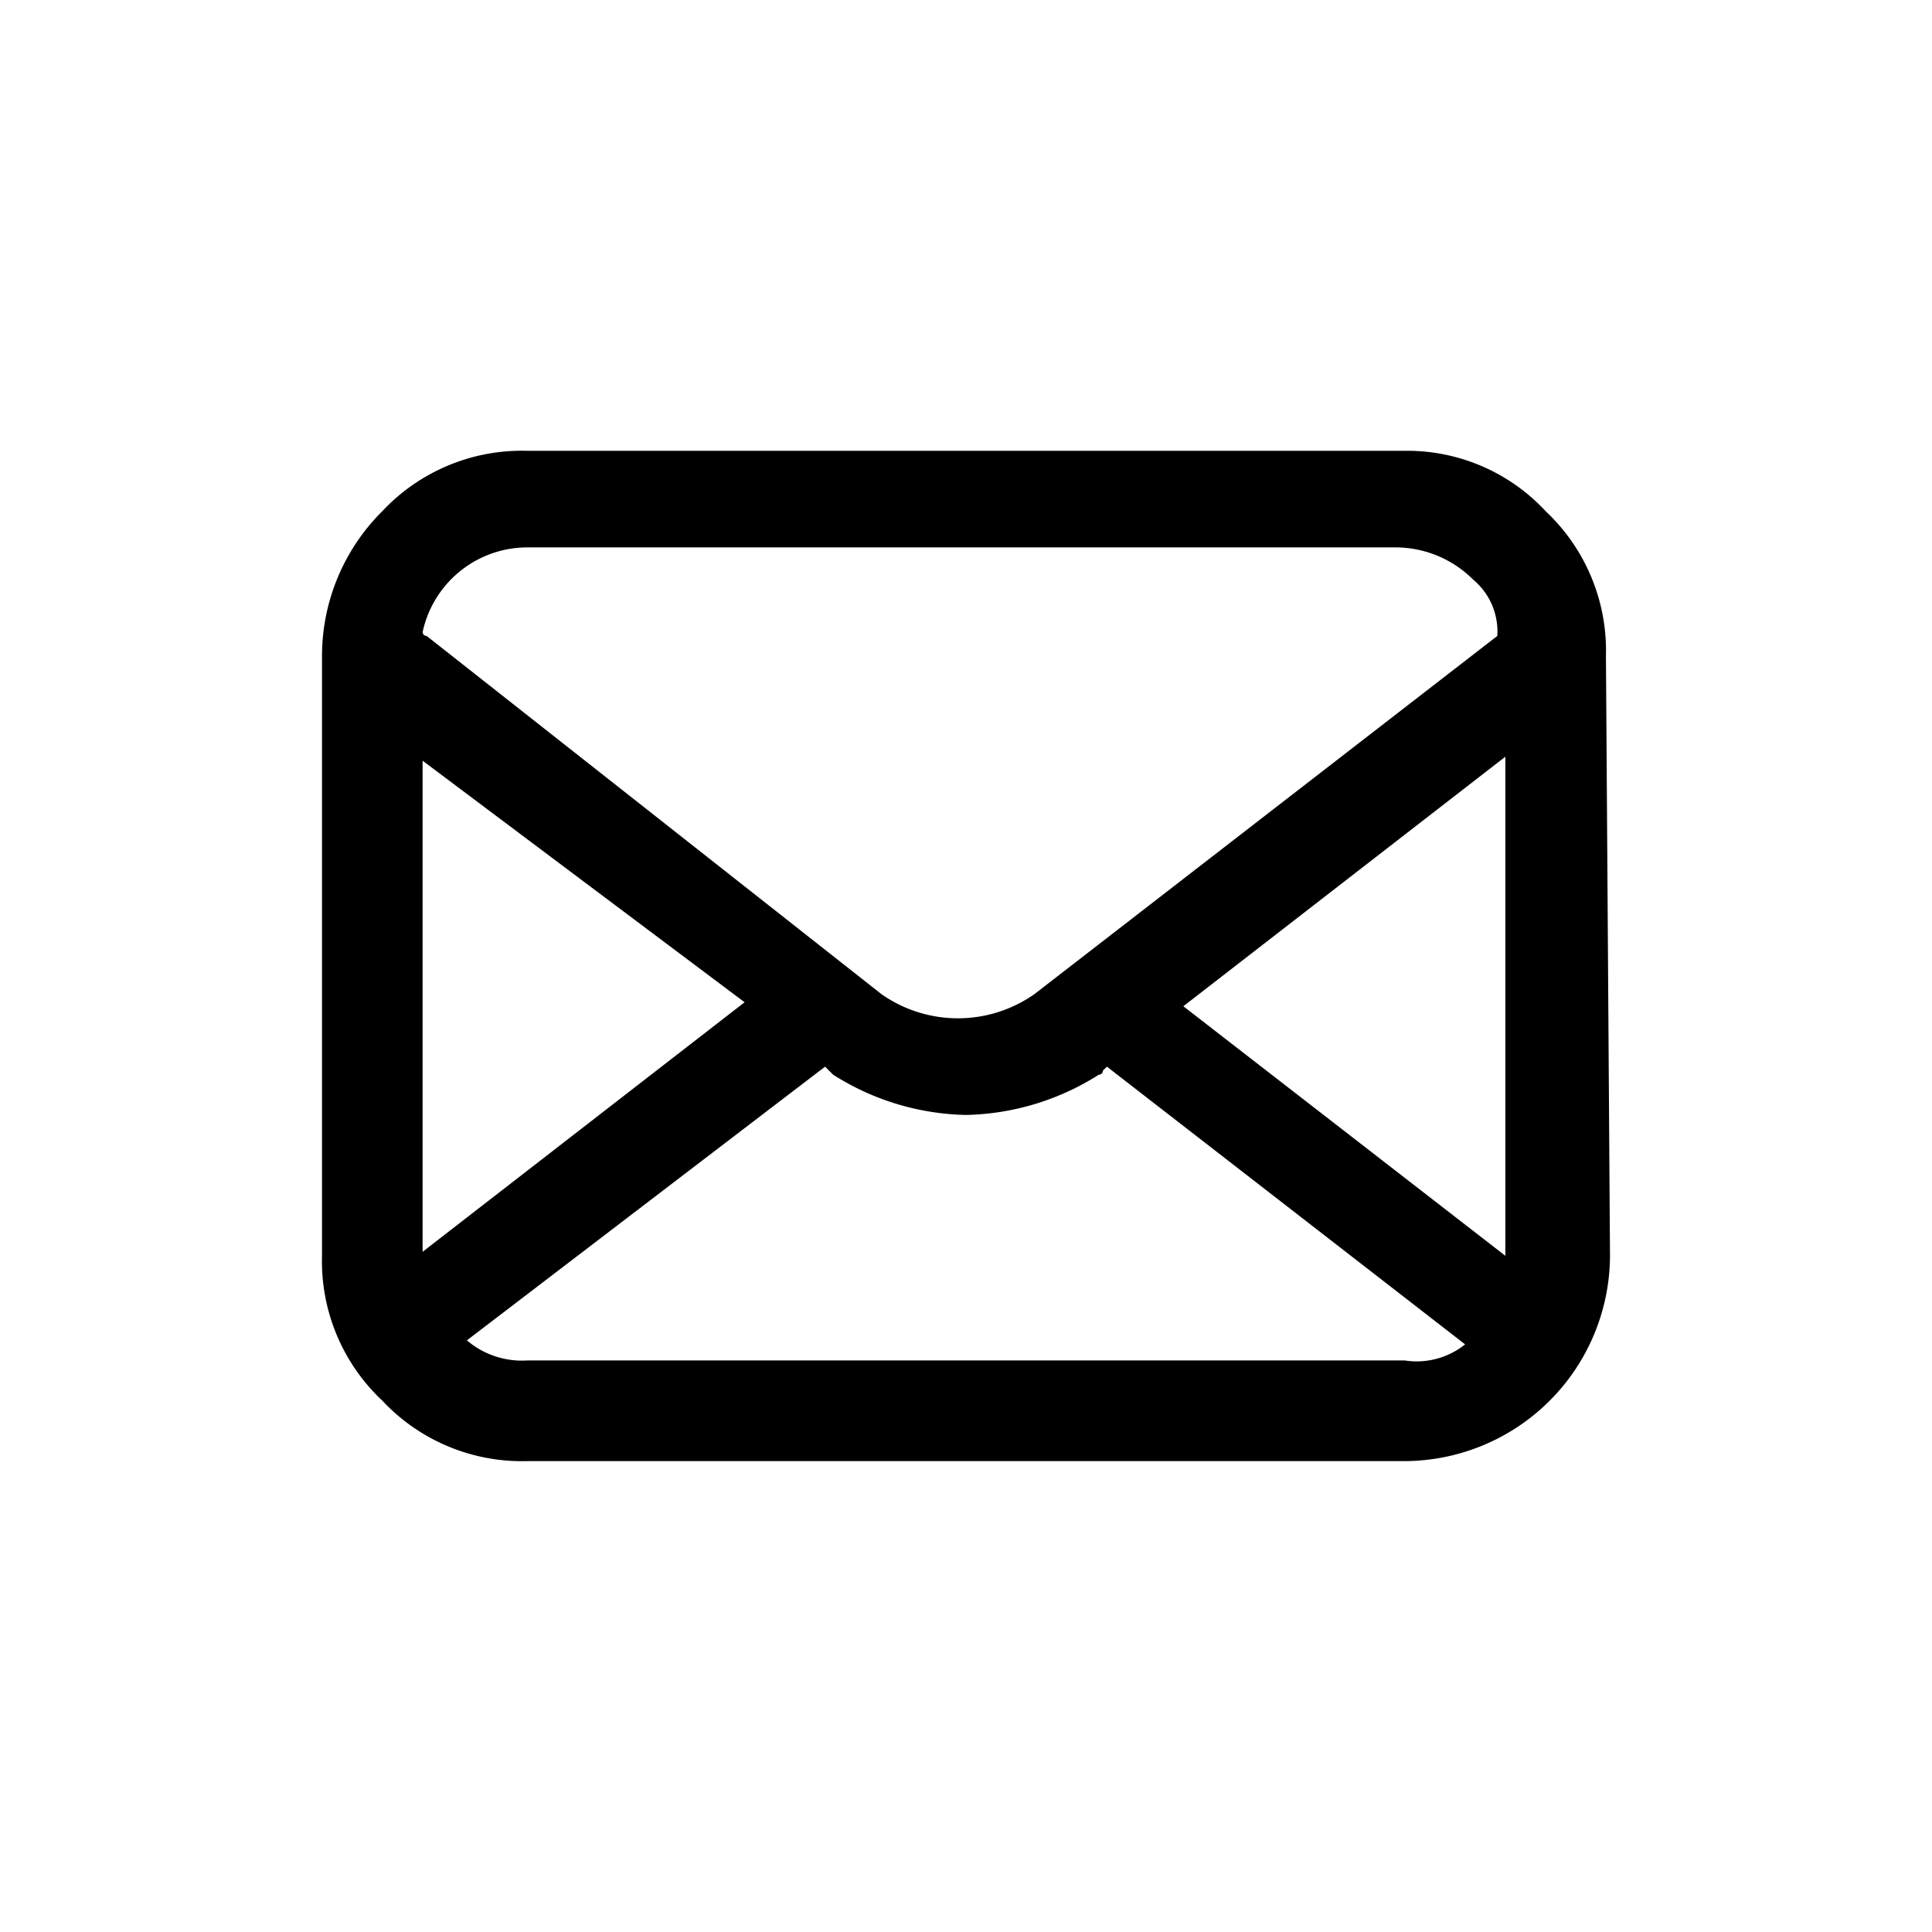 <svg xmlns="http://www.w3.org/2000/svg" width="30" height="30" viewBox="0 0 30 30">
  <g id="그룹_46121" data-name="그룹 46121" transform="translate(-757 -2220)">
    <rect id="사각형_10406" data-name="사각형 10406" width="30" height="30" transform="translate(757 2220)" opacity="0"/>
    <g id="그룹_46120" data-name="그룹 46120" transform="translate(762 2227)">
      <g id="그룹_46117" data-name="그룹 46117" transform="translate(0 0)">
        <path id="패스_35194" data-name="패스 35194" d="M19.937,3.187A2.971,2.971,0,0,0,19,.937,2.932,2.932,0,0,0,16.812,0H3.187A2.971,2.971,0,0,0,.937.937,3.172,3.172,0,0,0,0,3.187V12.5a2.971,2.971,0,0,0,.937,2.25,2.971,2.971,0,0,0,2.25.938H16.812A3.2,3.2,0,0,0,20,12.5ZM18.375,12.5l-5-3.875,5-3.875ZM18.25,2.875,11.062,8.437a2.067,2.067,0,0,1-2.375,0L1.625,2.875a.061.061,0,0,1-.062-.062A1.664,1.664,0,0,1,3.187,1.5h13.5a1.708,1.708,0,0,1,1.188.5,1.049,1.049,0,0,1,.375.875h0M7.812,9.563h0l.125.125A3.992,3.992,0,0,0,10,10.313a3.992,3.992,0,0,0,2.062-.625.061.061,0,0,0,.063-.063l.063-.062,5.562,4.312a1.2,1.2,0,0,1-.937.25H3.187a1.315,1.315,0,0,1-.937-.312Zm-1.25-1-5,3.875V4.812Z" transform="translate(0 0)"/>
      </g>
    </g>
  </g>
</svg>

